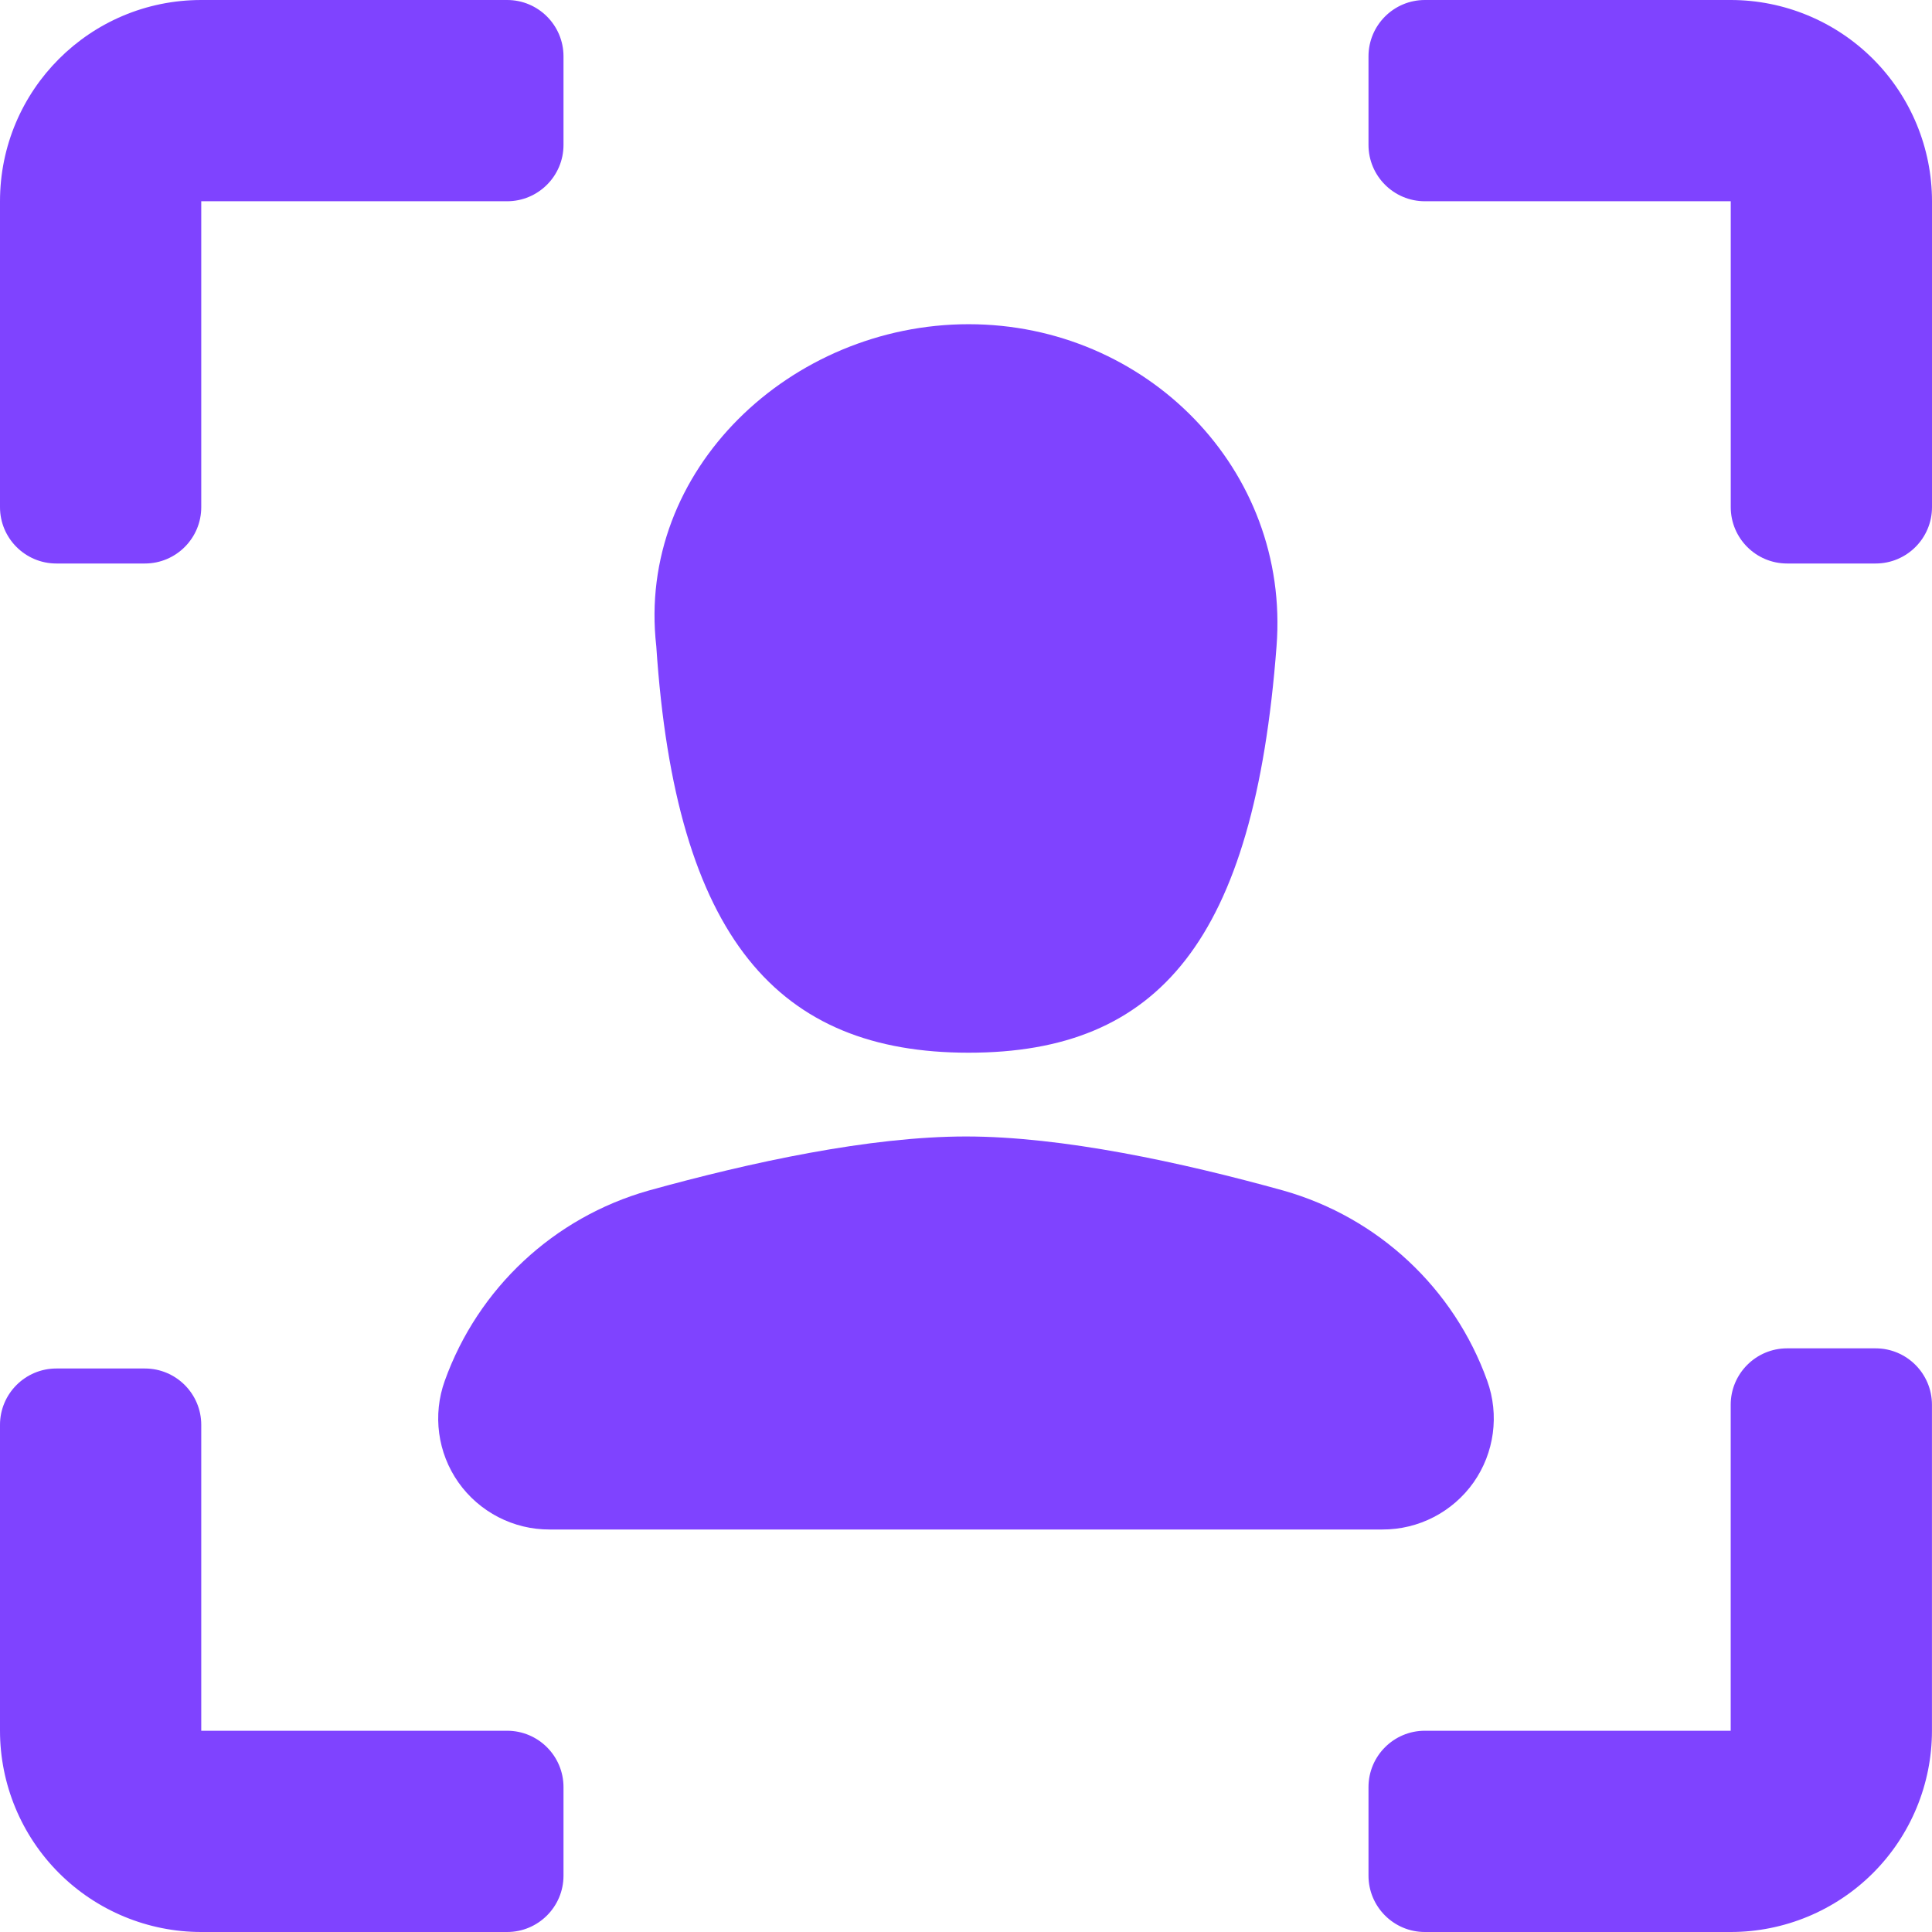 <svg width="42" height="42" viewBox="0 0 42 42" fill="none" xmlns="http://www.w3.org/2000/svg">
<path d="M11.025 0H4.375C1.958 0 0 1.958 0 4.375V11.025C0 11.701 0.549 12.25 1.225 12.25H3.15C3.826 12.25 4.375 11.701 4.375 11.025V4.375H11.025C11.701 4.375 12.25 3.826 12.25 3.15V1.225C12.25 0.549 11.701 0 11.025 0Z" fill="#7F43FF"/>
<path d="M11.025 37.625H4.375V30.975C4.375 30.299 3.826 29.75 3.15 29.75H1.225C0.549 29.75 0 30.299 0 30.975V37.625C0 38.784 0.462 39.898 1.282 40.718C2.102 41.538 3.216 42 4.375 42H11.025C11.701 42 12.25 41.451 12.25 40.775V38.85C12.25 38.174 11.701 37.625 11.025 37.625Z" fill="#7F43FF"/>
<path d="M40.775 29.312H38.849C38.174 29.312 37.624 29.862 37.624 30.538V37.625H30.974C30.299 37.625 29.75 38.174 29.75 38.85V40.775C29.75 41.451 30.299 42 30.974 42H37.624C38.784 42 39.897 41.538 40.718 40.718C41.538 39.898 41.999 38.784 41.999 37.625V30.538C41.999 29.862 41.45 29.312 40.775 29.312Z" fill="#7F43FF"/>
<path d="M37.625 0H30.975C30.299 0 29.75 0.549 29.75 1.225V3.15C29.75 3.826 30.299 4.375 30.975 4.375H37.625V11.025C37.625 11.701 38.174 12.25 38.85 12.25H40.775C41.451 12.25 42 11.701 42 11.025V4.375C42 3.216 41.538 2.102 40.718 1.282C39.898 0.462 38.784 0 37.625 0Z" fill="#7F43FF"/>
<path d="M27.751 14.048C27.265 20.449 25.191 22.885 21.057 22.885C16.922 22.885 14.687 20.409 14.267 14.048C13.829 10.215 17.198 7.048 21.057 7.048C24.916 7.048 28.048 10.202 27.751 14.048Z" fill="#7F43FF"/>
<path d="M9.669 30.017C10.391 28.005 12.04 26.467 14.096 25.883C16.319 25.266 18.909 24.706 21 24.706C23.091 24.706 25.681 25.266 27.904 25.883C29.96 26.467 31.609 28.005 32.331 30.017C32.598 30.759 32.486 31.584 32.034 32.227C31.579 32.87 30.839 33.253 30.052 33.25H11.948C11.161 33.253 10.421 32.87 9.966 32.227C9.513 31.584 9.402 30.759 9.669 30.017Z" fill="#7F43FF"/>
</svg>
